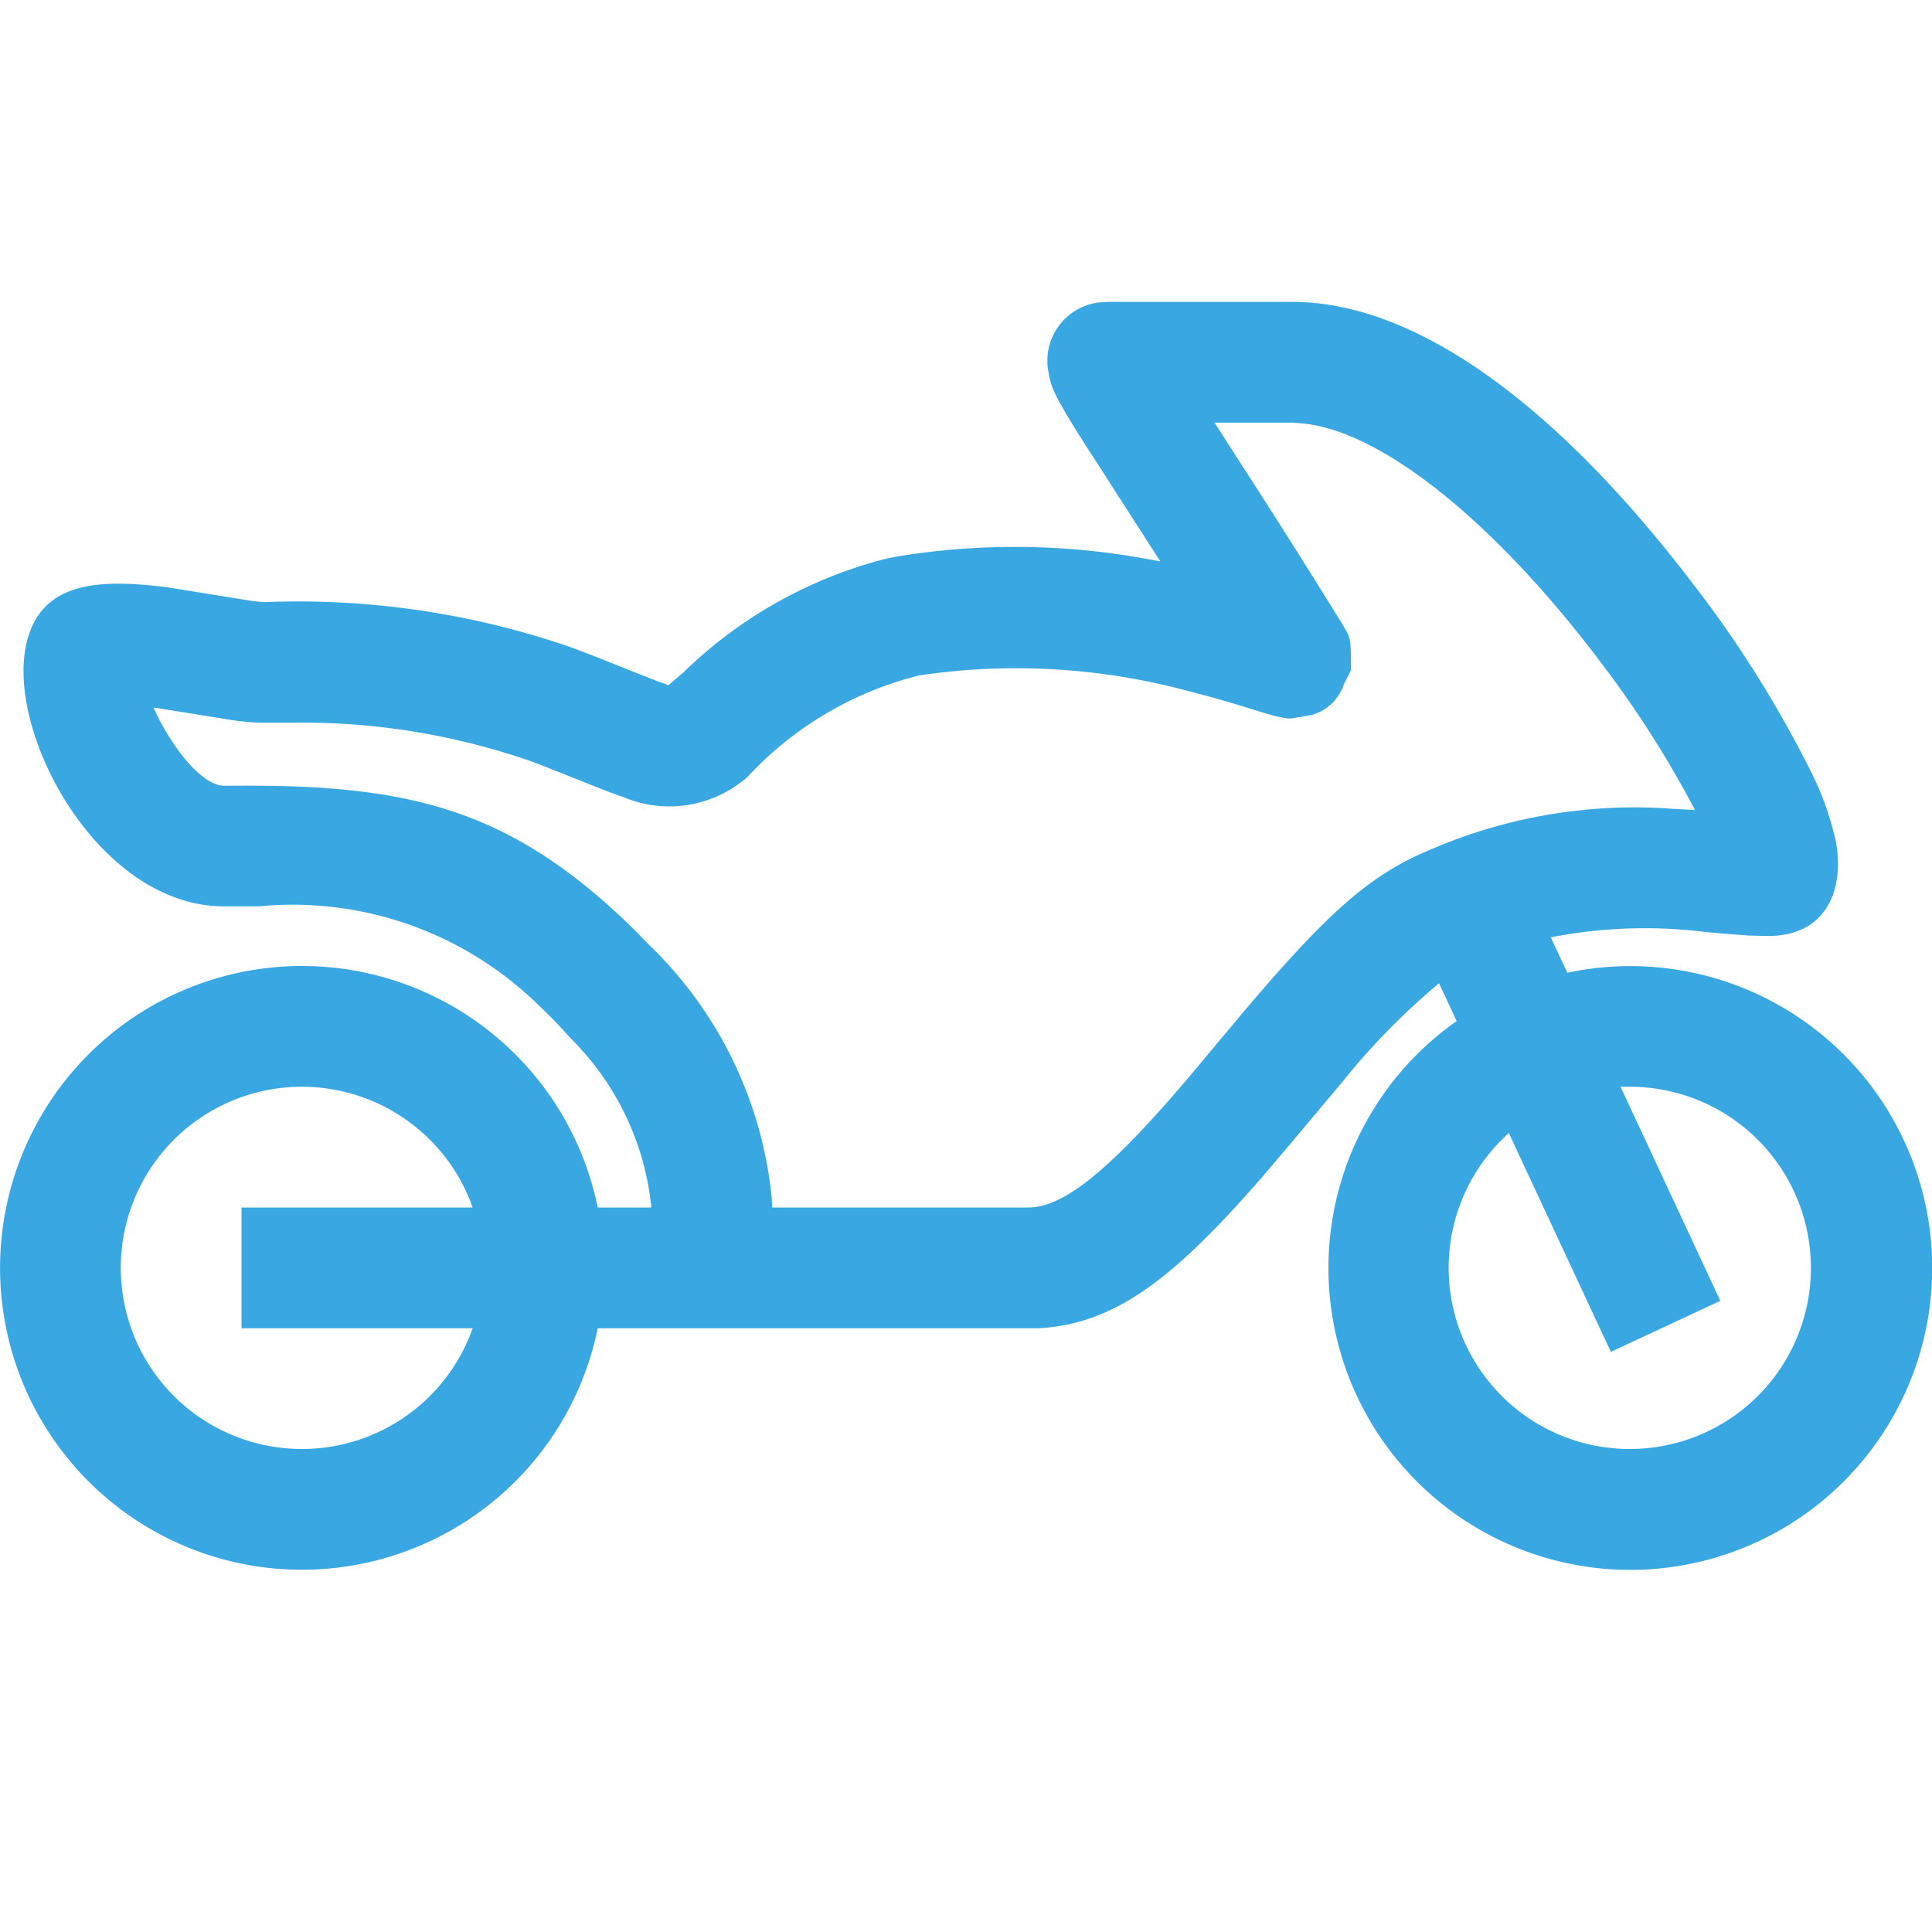 <svg xmlns="http://www.w3.org/2000/svg" id="motorcycle-so-svgrepo-com" width="32" height="32" viewBox="0 0 32 32"><path id="Path_1807" data-name="Path 1807" d="M0,0H32V32H0Z" fill="none" fill-rule="evenodd"></path><path id="Path_1808" data-name="Path 1808" d="M21.4,0c2.143,0,4.485,1.848,6.62,4.643a18.885,18.885,0,0,1,1.956,3.1,4.9,4.9,0,0,1,.437,1.226c.131.761-.158,1.534-1.129,1.534l-.3-.007c-.149-.008-.345-.025-.736-.059a8.111,8.111,0,0,0-2.562.088l.274.587a5,5,0,1,1-1.833.8l-.292-.626a11.465,11.465,0,0,0-1.6,1.632l-.884,1.054-.418.491C19.45,16.175,18.469,16.933,17.2,17l-.174,0H9.9a5,5,0,1,1,0-2h.886v-.029a4.585,4.585,0,0,0-1.325-2.764L9.272,12q-.179-.191-.362-.361a5.819,5.819,0,0,0-4.626-1.627H3.708c-2.067,0-3.613-2.857-3.271-4.35.179-.779.761-.99,1.517-.995a6.547,6.547,0,0,1,1.02.093l1.151.186a2.286,2.286,0,0,0,.252.026h.031a13.855,13.855,0,0,1,5.034.744l.345.13c.4.158.937.375,1.116.442l.137.049c.018.008.025.013.026.017v0l.252-.215A7.439,7.439,0,0,1,14.7,4.248l.186-.035a12.076,12.076,0,0,1,4.066.037l.267.049-1.286-2c-.119-.188-.205-.328-.276-.447l-.111-.194c-.031-.058-.058-.111-.08-.16a1.159,1.159,0,0,1-.1-.335A.972.972,0,0,1,18.226.007L18.365,0ZM5,13a3,3,0,1,0,2.829,4H4V15H7.829A3,3,0,0,0,5,13Zm22,0q-.08,0-.159,0l1.653,3.546-1.813.845-1.69-3.624A3,3,0,1,0,27,13ZM21.4,2H20.116l.844,1.313c.447.7.865,1.364,1.288,2.049l.057.1c.069.129.07.207.072.636l-.12.242a.786.786,0,0,1-.522.5l-.327.057a.4.4,0,0,1-.1,0l-.165-.03-.249-.071-.167-.053c-.369-.116-.67-.2-1.031-.293a10.939,10.939,0,0,0-4.472-.263,5.785,5.785,0,0,0-2.846,1.684,2.206,2.206,0,0,1-.176.137,1.959,1.959,0,0,1-1.863.2l-.2-.071c-.384-.147-1.114-.446-1.367-.536a11.528,11.528,0,0,0-3.927-.631l-.53,0a4.388,4.388,0,0,1-.626-.068L2.643,6.734l-.1-.015.043.095c.267.555.748,1.2,1.127,1.2h.272C6.741,8,8.37,8.4,10.275,10.177q.23.215.454.452a6.733,6.733,0,0,1,2.053,4.214l.006.157H17.03c.586,0,1.338-.608,2.612-2.1l.931-1.112c1.374-1.624,2.09-2.287,3.1-2.707a8.532,8.532,0,0,1,4.044-.684l.356.021-.023-.048a17.274,17.274,0,0,0-1.4-2.218l-.218-.29c-1.716-2.245-3.572-3.743-4.883-3.851Z" transform="translate(0 5)" fill="#39a7e2"></path></svg>